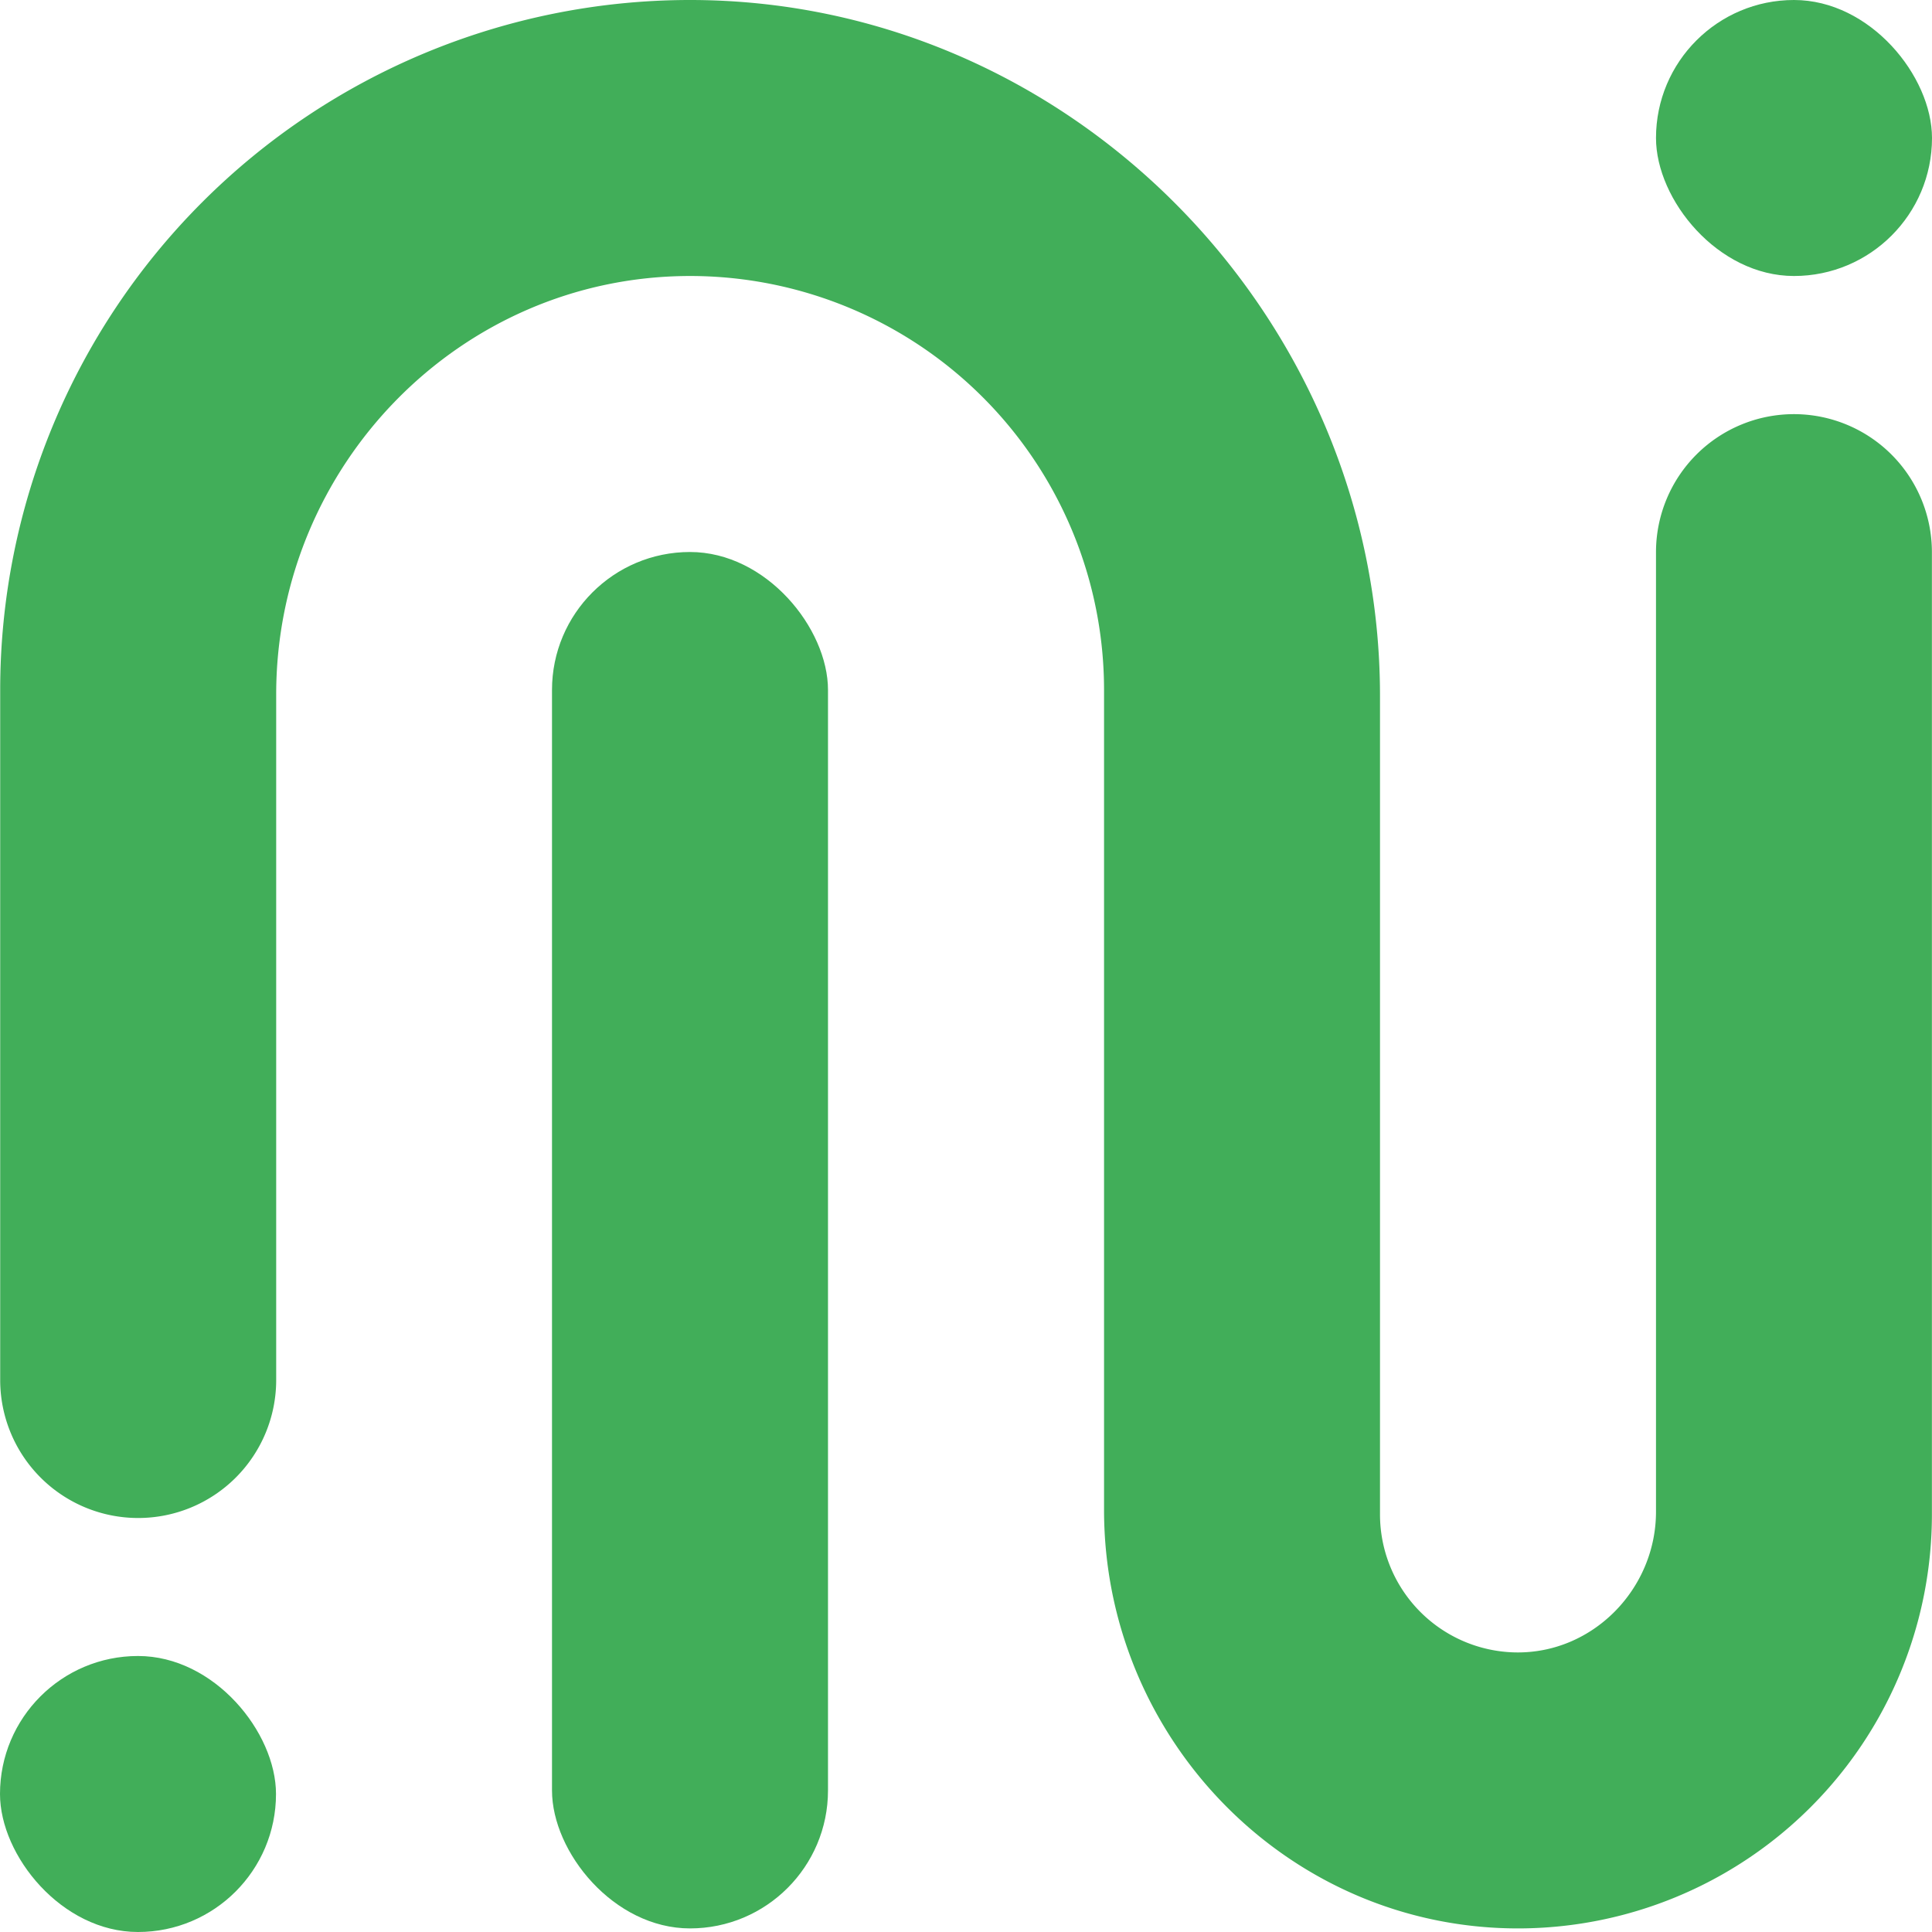 <svg id="logo" xmlns="http://www.w3.org/2000/svg" viewBox="0 0 409.36 409.36"><defs><style>.cls-1{fill:#41ae59;}</style></defs><path class="cls-1" d="M443.84,376.21V579.55c0,16.4-13.42,30.13-29.81,29.82a29.25,29.25,0,0,1-28.67-29.24V406.7c0-80.55-65.91-147.59-146.47-147.45A146.21,146.21,0,0,0,93,405.45v146.2a29.24,29.24,0,0,0,29.24,29.24h0a29.24,29.24,0,0,0,29.24-29.24V406.4c0-48.48,38.93-88.5,87.41-88.67a87.72,87.72,0,0,1,88,87.72V579.18c0,48.48,38.93,88.5,87.41,88.67a87.72,87.72,0,0,0,88-87.72V376.21A29.24,29.24,0,0,0,473.08,347h0A29.24,29.24,0,0,0,443.84,376.21Z" transform="translate(-92.96 -259.25)"/><rect class="cls-1" x="116.96" y="116.96" width="58.48" height="291.64" rx="29.24"/><rect class="cls-1" y="350.88" width="58.48" height="58.48" rx="29.24"/><rect class="cls-1" x="350.88" width="58.48" height="58.48" rx="29.24"/></svg>